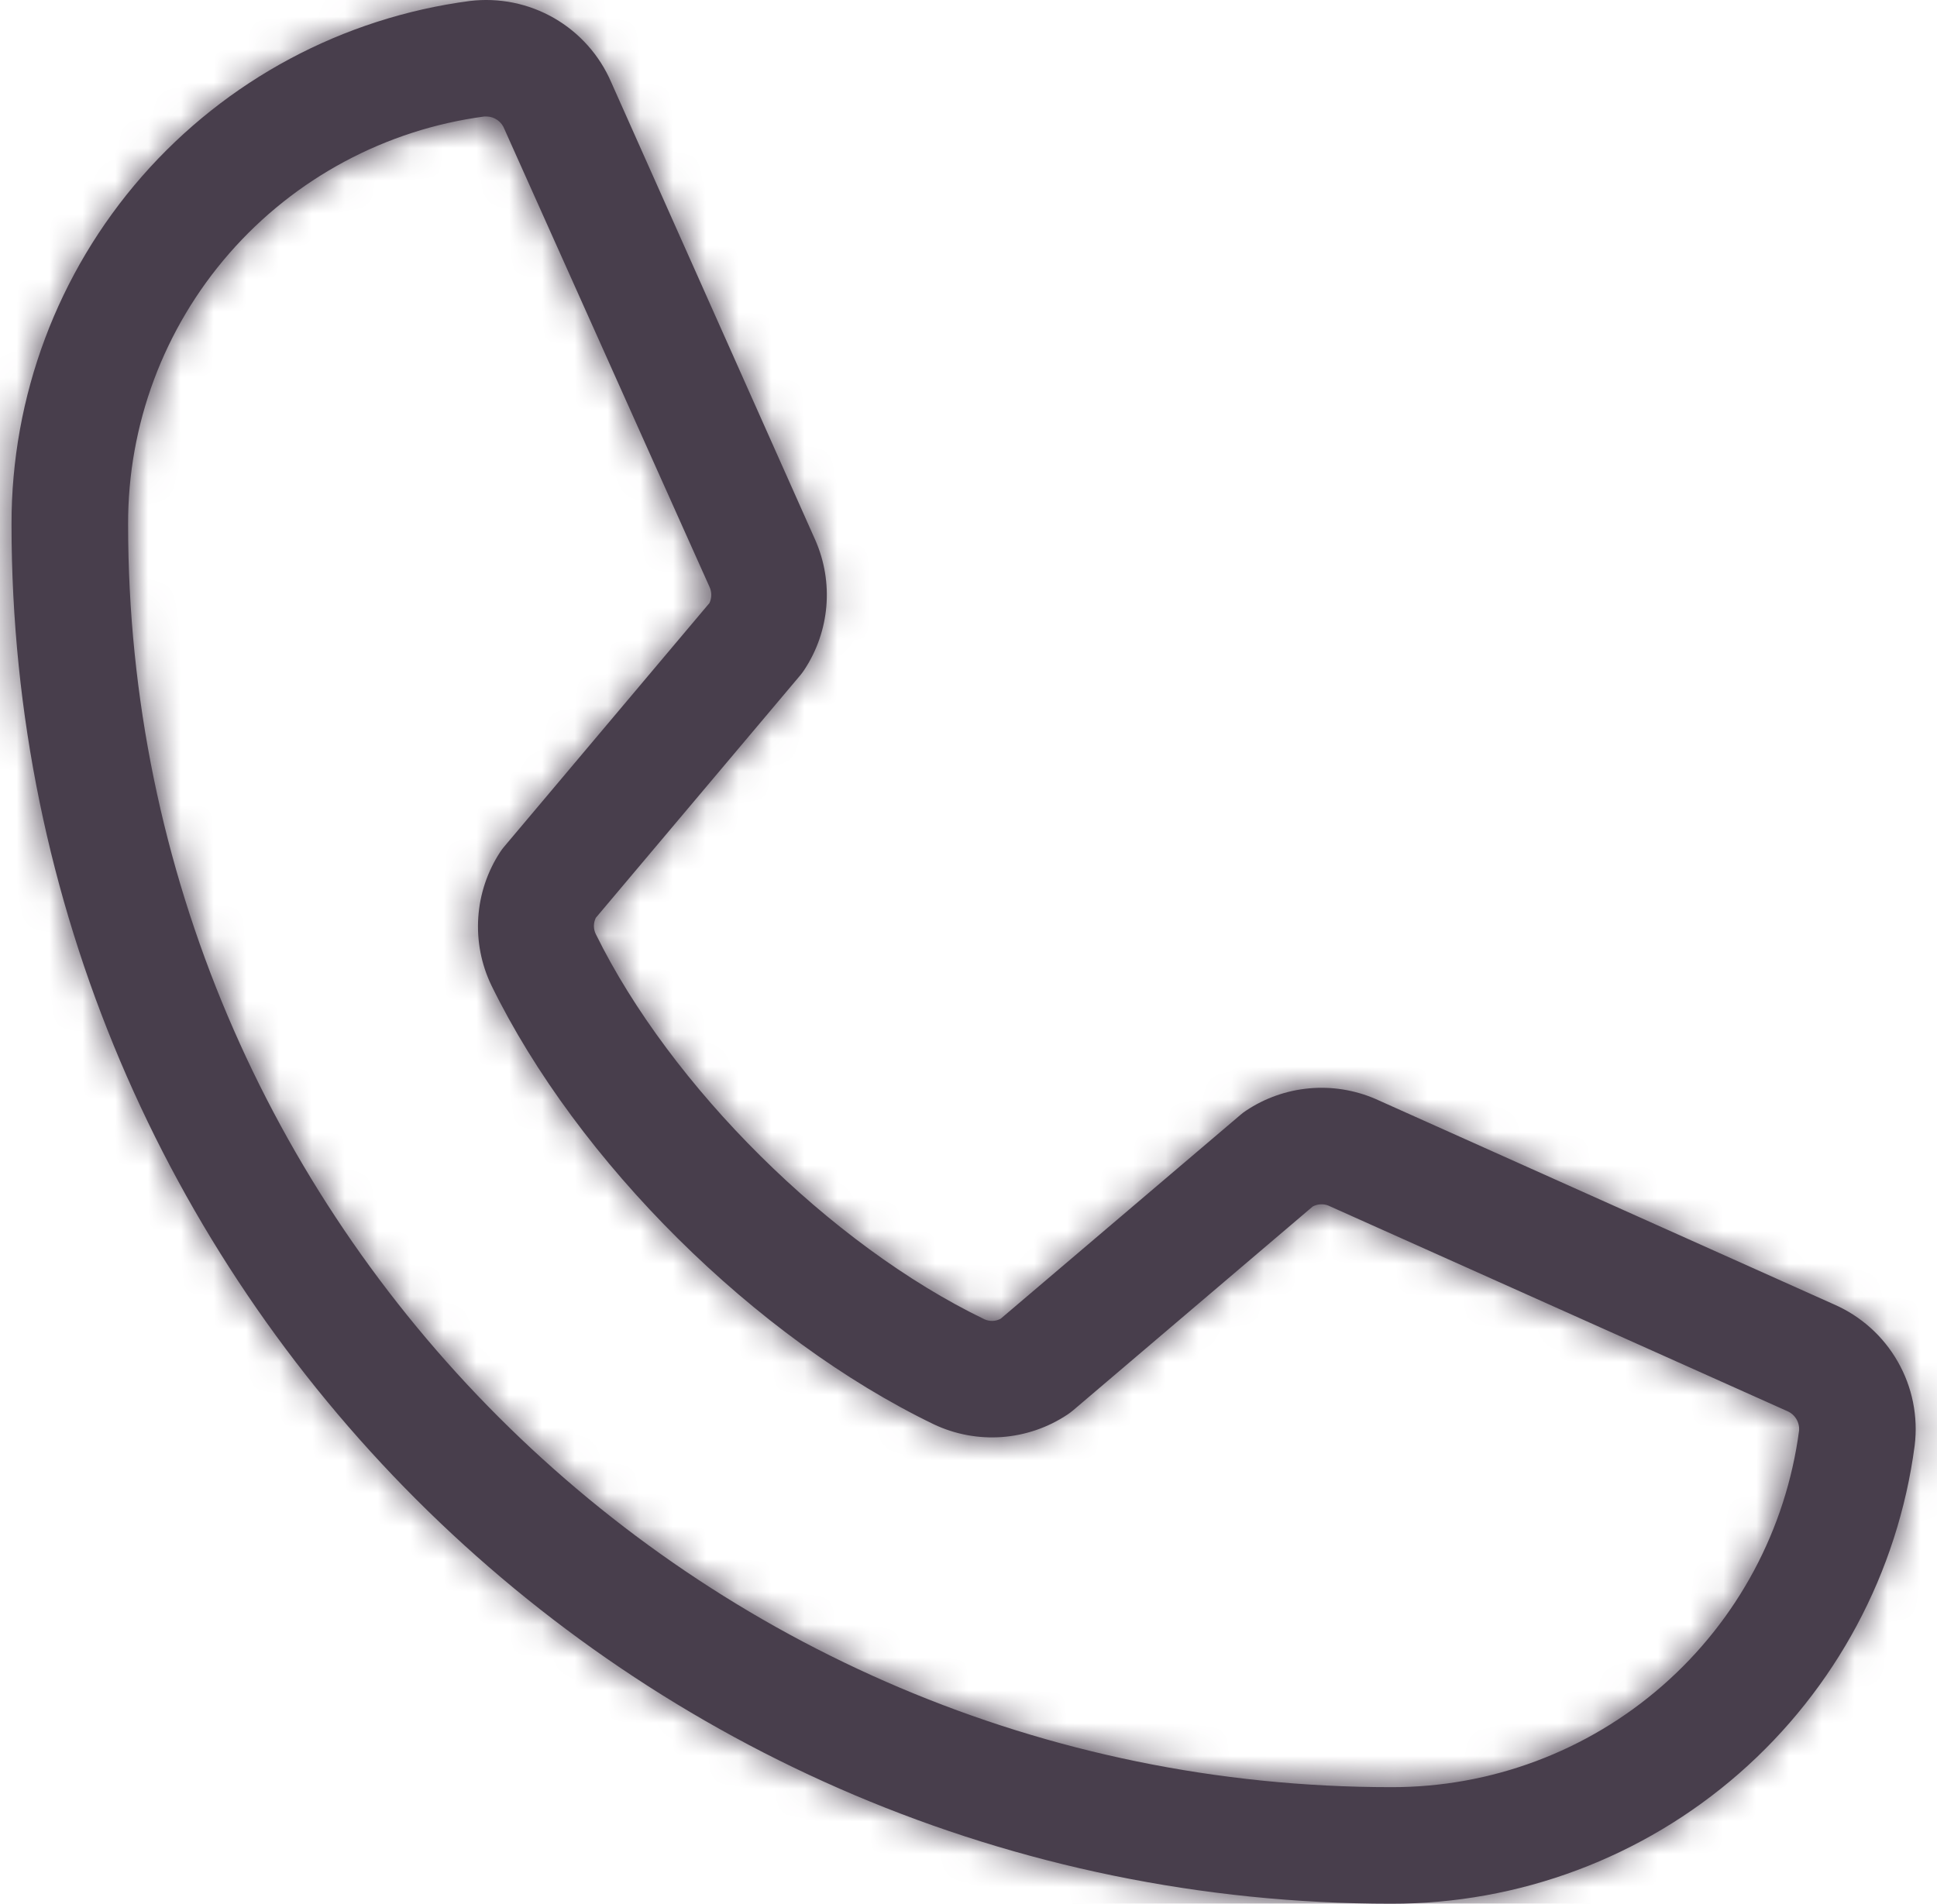 <?xml version="1.0" encoding="utf-8"?>
<svg xmlns="http://www.w3.org/2000/svg" width="59" height="58" viewBox="0 0 59 58" fill="none">
<mask id="path-1-inside-1_1683_50" fill="white">
<path d="M55.864 39.741L41.885 33.476C41.251 33.205 40.56 33.096 39.874 33.159C39.188 33.222 38.528 33.455 37.955 33.837C37.896 33.875 37.841 33.916 37.789 33.962L30.482 40.176C30.407 40.218 30.322 40.241 30.236 40.244C30.15 40.247 30.064 40.23 29.985 40.194C25.289 37.927 20.424 33.092 18.148 28.46C18.11 28.383 18.09 28.298 18.09 28.212C18.09 28.126 18.11 28.041 18.148 27.963L24.383 20.565C24.428 20.51 24.47 20.453 24.508 20.393C24.885 19.818 25.112 19.157 25.17 18.472C25.228 17.786 25.114 17.097 24.839 16.466L18.619 2.51C18.265 1.686 17.654 0.999 16.878 0.552C16.101 0.105 15.2 -0.078 14.31 0.03C10.443 0.539 6.893 2.438 4.324 5.373C1.755 8.308 0.343 12.078 0.351 15.978C0.351 39.149 19.202 58 42.373 58C46.273 58.007 50.043 56.595 52.977 54.026C55.912 51.457 57.811 47.908 58.32 44.041C58.429 43.155 58.248 42.258 57.805 41.484C57.363 40.709 56.682 40.098 55.864 39.741ZM42.373 54.449C21.161 54.449 3.902 37.19 3.902 15.978C3.892 12.942 4.988 10.005 6.985 7.718C8.982 5.431 11.744 3.949 14.754 3.549H14.822C14.941 3.551 15.057 3.589 15.154 3.659C15.251 3.728 15.325 3.825 15.366 3.937L21.61 17.878C21.646 17.955 21.665 18.04 21.665 18.125C21.665 18.21 21.646 18.295 21.61 18.372L15.363 25.788C15.317 25.841 15.274 25.897 15.236 25.957C14.845 26.553 14.615 27.241 14.568 27.953C14.521 28.665 14.658 29.377 14.967 30.02C17.592 35.394 23.007 40.768 28.441 43.393C29.087 43.7 29.803 43.834 30.517 43.782C31.231 43.73 31.92 43.494 32.515 43.097C32.572 43.059 32.628 43.017 32.681 42.973L39.985 36.758C40.057 36.719 40.136 36.697 40.218 36.692C40.3 36.687 40.382 36.699 40.458 36.729L54.441 42.993C54.555 43.042 54.651 43.125 54.715 43.232C54.779 43.338 54.809 43.462 54.799 43.585C54.401 46.597 52.921 49.36 50.634 51.359C48.347 53.359 45.41 54.457 42.373 54.449Z"/>
</mask>
<path d="M55.864 39.741L41.885 33.476C41.251 33.205 40.56 33.096 39.874 33.159C39.188 33.222 38.528 33.455 37.955 33.837C37.896 33.875 37.841 33.916 37.789 33.962L30.482 40.176C30.407 40.218 30.322 40.241 30.236 40.244C30.15 40.247 30.064 40.23 29.985 40.194C25.289 37.927 20.424 33.092 18.148 28.46C18.11 28.383 18.09 28.298 18.09 28.212C18.09 28.126 18.11 28.041 18.148 27.963L24.383 20.565C24.428 20.51 24.47 20.453 24.508 20.393C24.885 19.818 25.112 19.157 25.17 18.472C25.228 17.786 25.114 17.097 24.839 16.466L18.619 2.51C18.265 1.686 17.654 0.999 16.878 0.552C16.101 0.105 15.2 -0.078 14.31 0.03C10.443 0.539 6.893 2.438 4.324 5.373C1.755 8.308 0.343 12.078 0.351 15.978C0.351 39.149 19.202 58 42.373 58C46.273 58.007 50.043 56.595 52.977 54.026C55.912 51.457 57.811 47.908 58.32 44.041C58.429 43.155 58.248 42.258 57.805 41.484C57.363 40.709 56.682 40.098 55.864 39.741ZM42.373 54.449C21.161 54.449 3.902 37.19 3.902 15.978C3.892 12.942 4.988 10.005 6.985 7.718C8.982 5.431 11.744 3.949 14.754 3.549H14.822C14.941 3.551 15.057 3.589 15.154 3.659C15.251 3.728 15.325 3.825 15.366 3.937L21.61 17.878C21.646 17.955 21.665 18.04 21.665 18.125C21.665 18.21 21.646 18.295 21.61 18.372L15.363 25.788C15.317 25.841 15.274 25.897 15.236 25.957C14.845 26.553 14.615 27.241 14.568 27.953C14.521 28.665 14.658 29.377 14.967 30.02C17.592 35.394 23.007 40.768 28.441 43.393C29.087 43.7 29.803 43.834 30.517 43.782C31.231 43.73 31.92 43.494 32.515 43.097C32.572 43.059 32.628 43.017 32.681 42.973L39.985 36.758C40.057 36.719 40.136 36.697 40.218 36.692C40.3 36.687 40.382 36.699 40.458 36.729L54.441 42.993C54.555 43.042 54.651 43.125 54.715 43.232C54.779 43.338 54.809 43.462 54.799 43.585C54.401 46.597 52.921 49.36 50.634 51.359C48.347 53.359 45.41 54.457 42.373 54.449Z" fill="#483E4C"/>
<path d="M55.864 39.741L50.139 52.517L50.203 52.546L50.267 52.574L55.864 39.741ZM41.885 33.476L47.61 20.701L47.505 20.653L47.398 20.608L41.885 33.476ZM37.955 33.837L45.517 45.619L45.62 45.553L45.721 45.486L37.955 33.837ZM37.789 33.962L46.859 44.626L46.921 44.574L46.982 44.521L37.789 33.962ZM30.482 40.176L37.185 52.468L38.453 51.776L39.553 50.84L30.482 40.176ZM29.985 40.194L23.9 52.802L24.038 52.869L24.177 52.932L29.985 40.194ZM18.148 28.46L5.575 34.617L5.579 34.626L5.583 34.634L18.148 28.46ZM18.09 28.212H32.09H18.09ZM18.148 27.963L7.443 18.941L6.333 20.259L5.575 21.806L18.148 27.963ZM24.383 20.565L35.088 29.587L35.157 29.506L35.224 29.424L24.383 20.565ZM24.508 20.393L12.796 12.723L12.752 12.79L12.708 12.858L24.508 20.393ZM24.839 16.466L37.671 10.867L37.649 10.817L37.626 10.767L24.839 16.466ZM18.619 2.51L5.752 8.028L5.791 8.119L5.831 8.21L18.619 2.51ZM14.31 0.03L12.617 -13.867L12.551 -13.859L12.485 -13.85L14.31 0.03ZM0.351 15.978H14.351V15.963L14.351 15.949L0.351 15.978ZM42.373 58L42.4 44L42.386 44H42.373V58ZM58.32 44.041L72.201 45.868L72.209 45.803L72.217 45.738L58.32 44.041ZM42.373 54.449L42.41 40.449L42.392 40.449H42.373V54.449ZM3.902 15.978H17.902V15.955L17.902 15.932L3.902 15.978ZM14.754 3.549V-10.451H13.828L12.911 -10.329L14.754 3.549ZM14.822 3.549L15.083 -10.449L14.953 -10.451H14.822V3.549ZM15.366 3.937L2.225 8.764L2.392 9.218L2.589 9.659L15.366 3.937ZM21.61 17.878L8.833 23.601L8.861 23.662L8.889 23.723L21.61 17.878ZM21.61 18.372L32.318 27.392L33.54 25.941L34.332 24.217L21.61 18.372ZM15.363 25.788L25.872 35.039L25.973 34.924L26.071 34.808L15.363 25.788ZM15.236 25.957L26.947 33.628L26.983 33.575L27.017 33.52L15.236 25.957ZM14.967 30.02L2.346 36.078L2.366 36.121L2.387 36.164L14.967 30.02ZM28.441 43.393L22.35 55.999L22.394 56.02L22.438 56.041L28.441 43.393ZM32.515 43.097L40.283 54.745L40.352 54.698L40.421 54.651L32.515 43.097ZM32.681 42.973L41.644 53.728L41.699 53.682L41.754 53.635L32.681 42.973ZM39.985 36.758L33.358 24.426L32.046 25.131L30.912 26.096L39.985 36.758ZM40.458 36.729L46.182 23.952L45.844 23.801L45.498 23.667L40.458 36.729ZM54.441 42.993L48.717 55.77L48.836 55.823L48.956 55.874L54.441 42.993ZM54.799 43.585L68.678 45.418L68.725 45.062L68.754 44.705L54.799 43.585ZM61.59 26.965L47.61 20.701L36.159 46.252L50.139 52.517L61.59 26.965ZM47.398 20.608C44.625 19.419 41.598 18.942 38.593 19.218L41.155 47.1C39.522 47.25 37.878 46.99 36.371 46.345L47.398 20.608ZM38.593 19.218C35.588 19.494 32.699 20.515 30.188 22.189L45.721 45.486C44.357 46.395 42.787 46.95 41.155 47.1L38.593 19.218ZM30.392 22.056C29.762 22.46 29.162 22.91 28.596 23.403L46.982 44.521C46.521 44.922 46.031 45.289 45.517 45.619L30.392 22.056ZM28.718 23.297L21.412 29.512L39.553 50.84L46.859 44.626L28.718 23.297ZM23.78 27.885C25.612 26.886 27.652 26.327 29.736 26.253L30.736 54.235C32.993 54.154 35.201 53.549 37.185 52.468L23.78 27.885ZM29.736 26.253C31.821 26.178 33.895 26.59 35.794 27.456L24.177 52.932C26.233 53.87 28.478 54.315 30.736 54.235L29.736 26.253ZM36.071 27.586C34.184 26.675 31.605 24.1 30.713 22.286L5.583 34.634C9.243 42.083 16.394 49.179 23.9 52.802L36.071 27.586ZM30.721 22.303C31.622 24.143 32.09 26.164 32.09 28.212H4.091C4.091 30.432 4.598 32.623 5.575 34.617L30.721 22.303ZM32.09 28.212C32.09 30.26 31.622 32.281 30.721 34.12L5.575 21.806C4.598 23.8 4.091 25.991 4.091 28.212H32.09ZM28.853 36.985L35.088 29.587L13.678 11.543L7.443 18.941L28.853 36.985ZM35.224 29.424C35.614 28.947 35.975 28.447 36.307 27.928L12.708 12.858C12.964 12.458 13.242 12.073 13.543 11.706L35.224 29.424ZM36.219 28.064C37.87 25.544 38.867 22.651 39.121 19.649L11.22 17.294C11.357 15.663 11.899 14.092 12.796 12.723L36.219 28.064ZM39.121 19.649C39.374 16.647 38.876 13.629 37.671 10.867L12.008 22.066C11.353 20.565 11.082 18.925 11.22 17.294L39.121 19.649ZM37.626 10.767L31.406 -3.189L5.831 8.21L12.052 22.166L37.626 10.767ZM31.486 -3.007C29.939 -6.615 27.263 -9.623 23.861 -11.582L9.894 12.686C8.046 11.622 6.592 9.988 5.752 8.028L31.486 -3.007ZM23.861 -11.582C20.459 -13.54 16.514 -14.341 12.617 -13.867L16.003 13.928C13.886 14.186 11.742 13.75 9.894 12.686L23.861 -11.582ZM12.485 -13.85C5.245 -12.898 -1.401 -9.343 -6.21 -3.848L14.859 14.594C15.187 14.219 15.641 13.976 16.135 13.911L12.485 -13.85ZM-6.21 -3.848C-11.02 1.647 -13.664 8.705 -13.649 16.007L14.351 15.949C14.35 15.45 14.53 14.969 14.859 14.594L-6.21 -3.848ZM-13.649 15.978C-13.649 46.881 11.47 72 42.373 72V44C26.934 44 14.351 31.417 14.351 15.978H-13.649ZM42.346 72C49.647 72.014 56.704 69.37 62.198 64.561L43.757 43.492C43.381 43.82 42.899 44.001 42.4 44L42.346 72ZM62.198 64.561C67.692 59.752 71.248 53.107 72.201 45.868L44.44 42.214C44.375 42.709 44.132 43.163 43.757 43.492L62.198 64.561ZM72.217 45.738C72.691 41.86 71.9 37.932 69.962 34.54L45.649 48.428C44.596 46.585 44.166 44.451 44.424 42.344L72.217 45.738ZM69.962 34.54C68.024 31.147 65.042 28.471 61.461 26.909L50.267 52.574C48.322 51.725 46.702 50.271 45.649 48.428L69.962 34.54ZM42.373 40.449C28.893 40.449 17.902 29.458 17.902 15.978H-10.098C-10.098 44.922 13.429 68.449 42.373 68.449V40.449ZM17.902 15.932C17.903 16.298 17.771 16.651 17.531 16.926L-3.561 -1.49C-7.795 3.36 -10.119 9.586 -10.098 16.024L17.902 15.932ZM17.531 16.926C17.291 17.201 16.959 17.379 16.597 17.427L12.911 -10.329C6.529 -9.482 0.673 -6.339 -3.561 -1.49L17.531 16.926ZM14.754 17.549H14.822V-10.451H14.754V17.549ZM14.56 17.547C11.859 17.496 9.236 16.631 7.034 15.063L23.274 -7.746C20.878 -9.452 18.023 -10.394 15.083 -10.449L14.56 17.547ZM7.034 15.063C4.833 13.496 3.157 11.3 2.225 8.764L28.508 -0.891C27.494 -3.651 25.669 -6.041 23.274 -7.746L7.034 15.063ZM2.589 9.659L8.833 23.601L34.388 12.155L28.143 -1.786L2.589 9.659ZM8.889 23.723C8.082 21.967 7.665 20.057 7.665 18.125H35.664C35.664 16.022 35.21 13.944 34.332 12.033L8.889 23.723ZM7.665 18.125C7.665 16.192 8.082 14.283 8.889 12.527L34.332 24.217C35.21 22.306 35.664 20.228 35.664 18.125H7.665ZM10.903 9.353L4.656 16.768L26.071 34.808L32.318 27.392L10.903 9.353ZM4.855 16.537C4.343 17.12 3.875 17.74 3.455 18.393L27.017 33.52C26.674 34.055 26.291 34.562 25.872 35.039L4.855 16.537ZM3.525 18.285C1.813 20.899 0.805 23.91 0.599 27.027L28.537 28.879C28.425 30.572 27.877 32.208 26.947 33.628L3.525 18.285ZM0.599 27.027C0.392 30.144 0.994 33.262 2.346 36.078L27.588 23.961C28.323 25.491 28.649 27.185 28.537 28.879L0.599 27.027ZM2.387 36.164C6.404 44.388 14.12 52.023 22.35 55.999L34.531 30.787C31.895 29.514 28.78 26.4 27.547 23.875L2.387 36.164ZM22.438 56.041C25.271 57.385 28.404 57.972 31.531 57.745L29.503 29.819C31.202 29.696 32.904 30.015 34.443 30.745L22.438 56.041ZM31.531 57.745C34.658 57.518 37.674 56.484 40.283 54.745L24.748 31.449C26.166 30.504 27.804 29.942 29.503 29.819L31.531 57.745ZM40.421 54.651C40.743 54.431 41.17 54.123 41.644 53.728L23.719 32.218C24.086 31.912 24.4 31.686 24.61 31.543L40.421 54.651ZM41.754 53.635L49.057 47.421L30.912 26.096L23.608 32.31L41.754 53.635ZM46.612 49.09C44.906 50.007 43.023 50.544 41.092 50.664L39.345 22.719C37.25 22.85 35.207 23.432 33.358 24.426L46.612 49.09ZM41.092 50.664C39.16 50.785 37.225 50.487 35.418 49.79L45.498 23.667C43.539 22.911 41.44 22.588 39.345 22.719L41.092 50.664ZM34.734 49.505L48.717 55.77L60.165 30.217L46.182 23.952L34.734 49.505ZM48.956 55.874C46.368 54.772 44.192 52.884 42.737 50.478L66.694 35.985C65.11 33.366 62.742 31.312 59.926 30.113L48.956 55.874ZM42.737 50.478C41.281 48.073 40.619 45.27 40.844 42.466L68.754 44.705C68.999 41.653 68.278 38.603 66.694 35.985L42.737 50.478ZM40.919 41.752C40.967 41.391 41.145 41.059 41.419 40.82L59.848 61.9C64.697 57.661 67.835 51.802 68.678 45.418L40.919 41.752ZM41.419 40.82C41.694 40.58 42.046 40.448 42.41 40.449L42.335 68.449C48.775 68.466 55 66.138 59.848 61.9L41.419 40.82Z" fill="#483E4C" mask="url(#path-1-inside-1_1683_50)"/>
</svg>